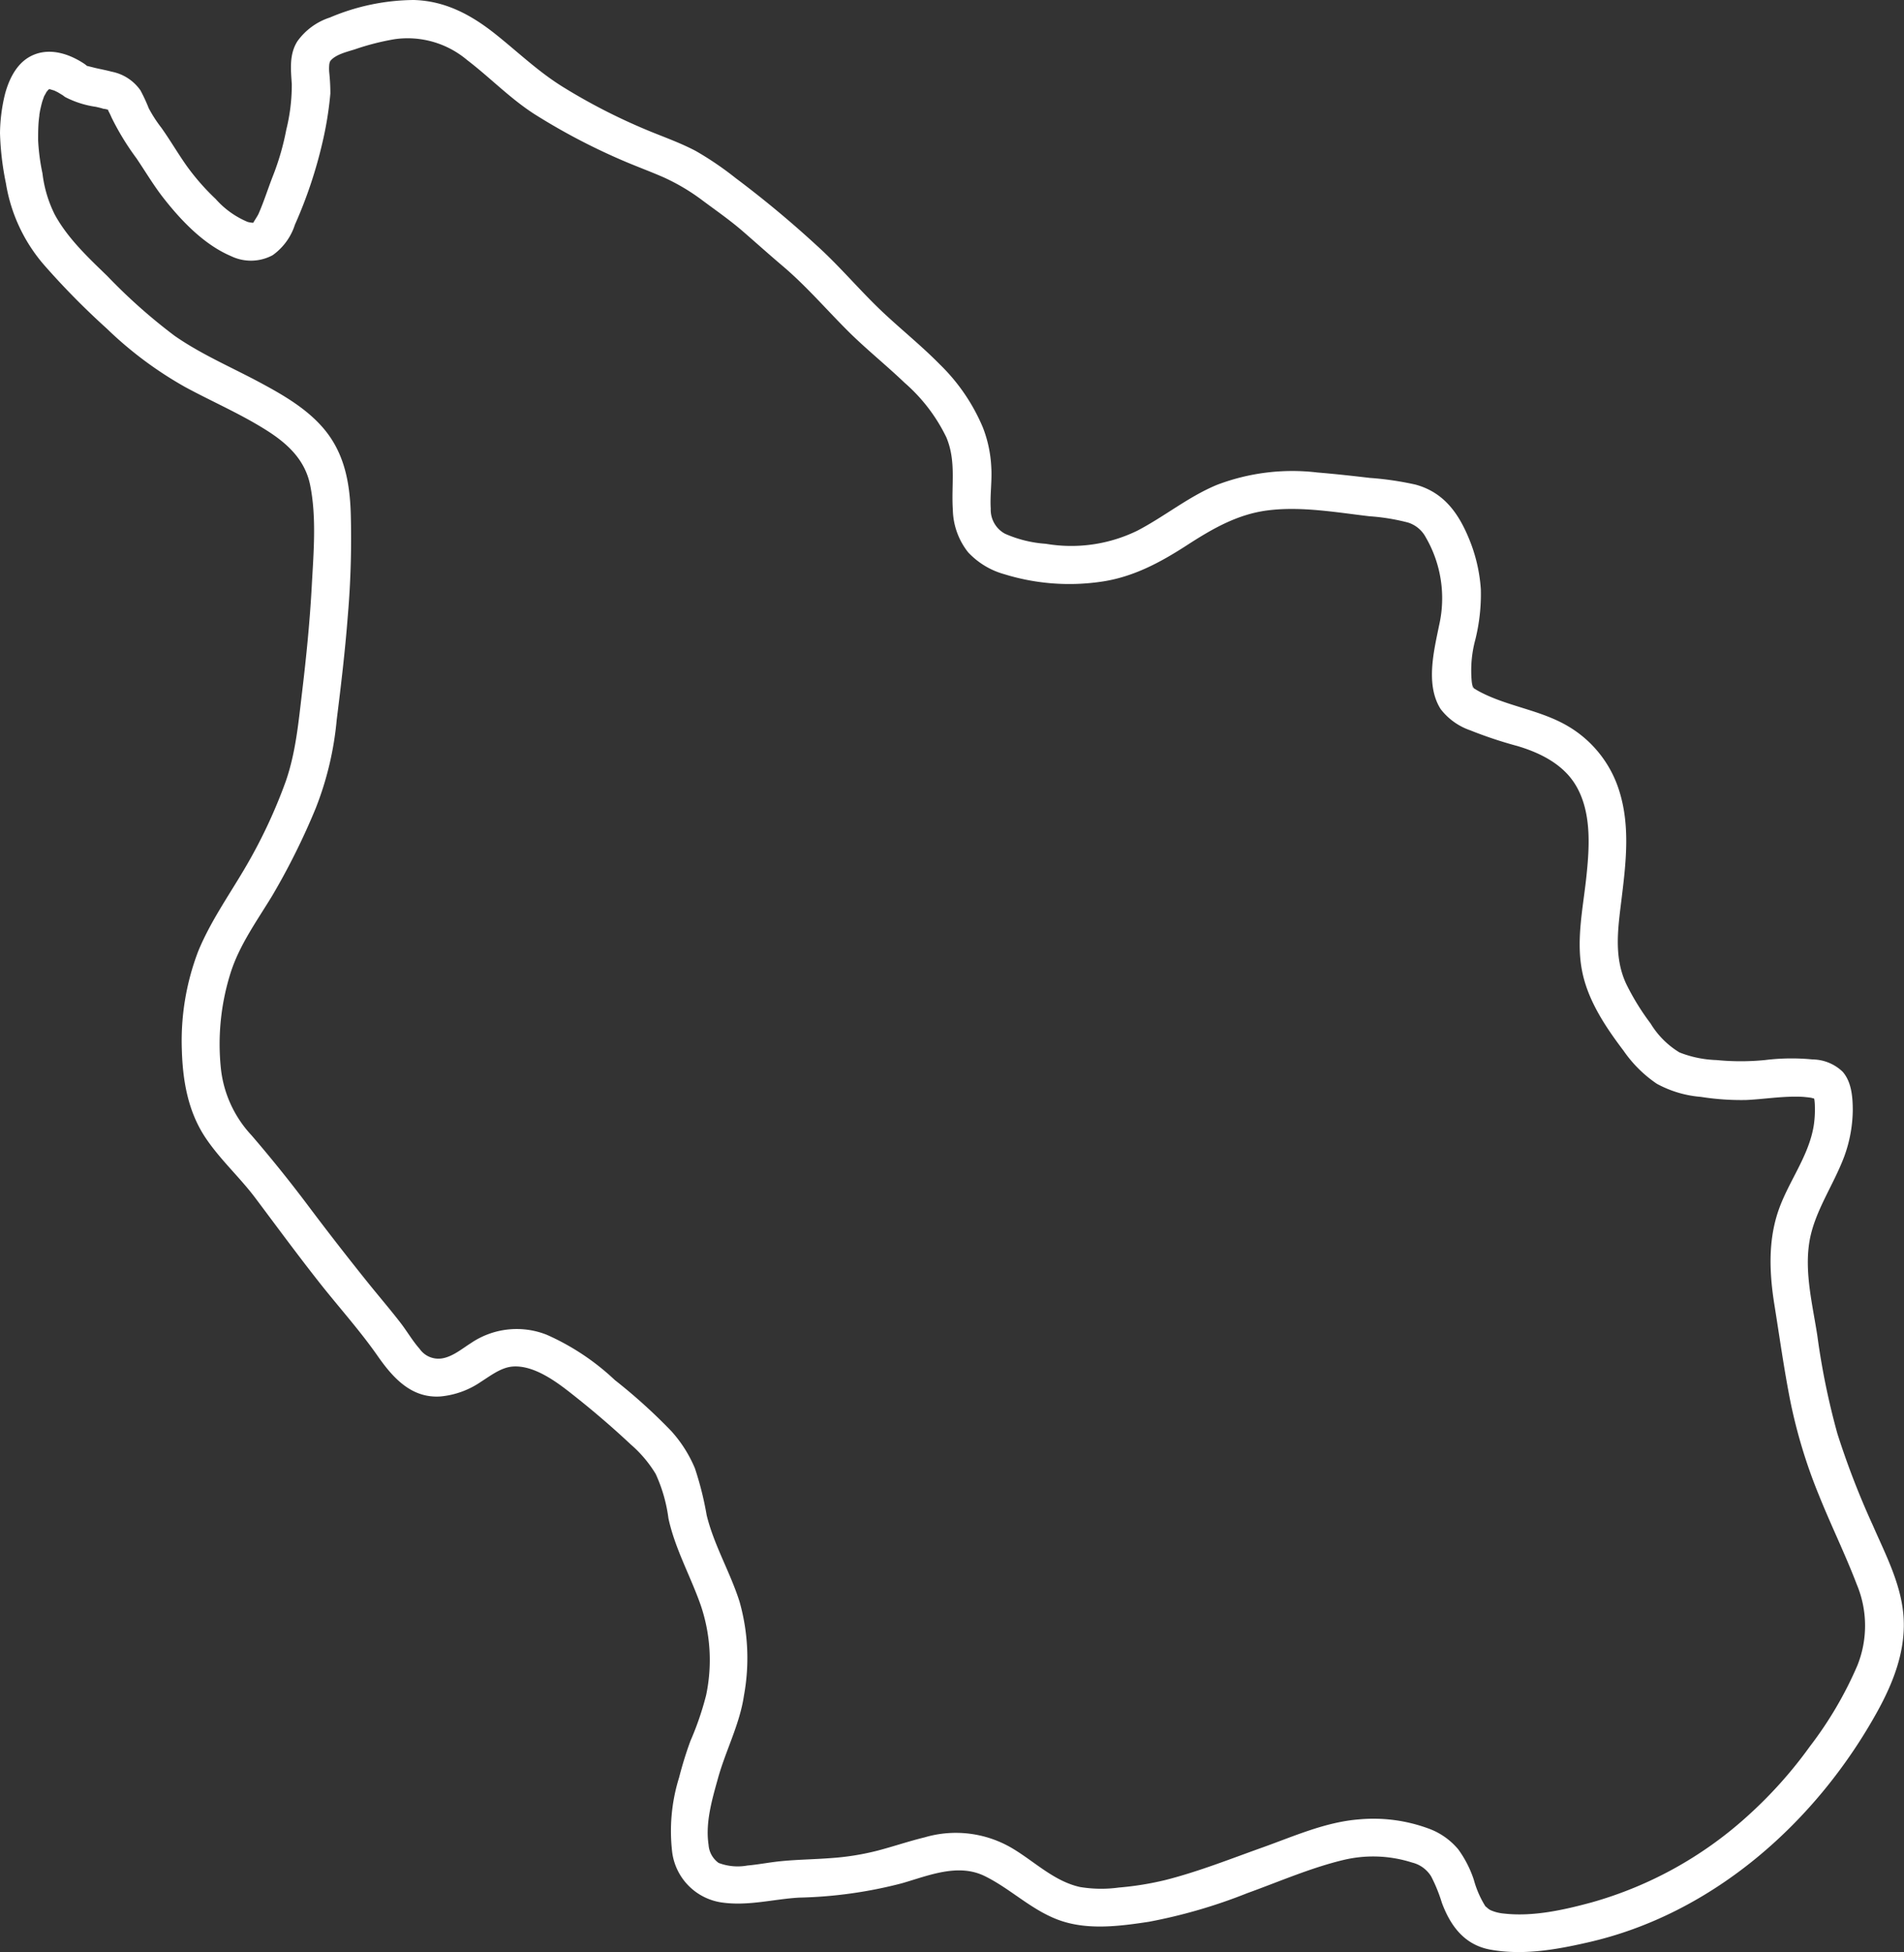 <svg xmlns="http://www.w3.org/2000/svg" viewBox="0 0 249.72 256.06"><rect x="0" y="0" width="249.72" height="256.06" fill="#333333" stroke="none"/><defs><style>.cls-1{fill:#fff;}</style></defs><g id="Layer_2" data-name="Layer 2"><g id="Layer_1-2" data-name="Layer 1"><path class="cls-1" d="M8.57,12.74a12.58,12.58,0,0,0,4,1.27c.35.08.7.16,1,.26.15,0,.85.15.53.17.28,0,.15.19,0-.09a8.73,8.73,0,0,1,.53,1.06,34.35,34.35,0,0,0,3.26,5.34c1.22,1.8,2.3,3.65,3.66,5.36,2.3,2.92,5.26,6,8.75,7.48a6,6,0,0,0,5.46-.12,7.84,7.84,0,0,0,2.92-4,59.39,59.39,0,0,0,3.65-10.95,45.8,45.8,0,0,0,1-6.26,26.57,26.57,0,0,0-.14-2.68,5.62,5.62,0,0,1,0-1.16A1.52,1.52,0,0,1,43.32,8c.67-.84,2.11-1.18,3.2-1.52a32.74,32.74,0,0,1,5.24-1.34,12.1,12.1,0,0,1,9.5,2.73c3,2.29,5.59,5,8.79,7.07a83,83,0,0,0,11.36,6c1.85.81,3.76,1.5,5.61,2.31a27.07,27.07,0,0,1,5.2,3.1c1.75,1.3,3.55,2.55,5.22,4s3.4,3,5.13,4.47c3.24,2.73,6,6,9,8.95,2.28,2.22,4.77,4.23,7.07,6.43a22.41,22.41,0,0,1,5.48,7.16c1.32,3.15.63,6.21.85,9.5a9.29,9.29,0,0,0,2,5.57,10.24,10.24,0,0,0,4.75,2.88,28.86,28.86,0,0,0,12.59,1c4.23-.58,7.82-2.51,11.36-4.8,3.31-2.14,6.6-4.06,10.59-4.57,4.37-.56,9,.26,13.34.77a27.3,27.3,0,0,1,5.09.83,4,4,0,0,1,2.3,1.92A15.91,15.91,0,0,1,188.75,82c-.68,3.35-1.82,7.82.2,11a8.28,8.28,0,0,0,3.87,2.78A55.1,55.1,0,0,0,199,97.84c3,.89,6,2.38,7.65,5.12,2.06,3.42,1.84,7.83,1.45,11.65-.41,4.18-1.42,8.51-.61,12.69.75,3.91,3.09,7.39,5.45,10.51a16.62,16.62,0,0,0,4.36,4.33,14.46,14.46,0,0,0,5.78,1.72,33.89,33.89,0,0,0,5.95.41c2.11-.1,4.21-.43,6.32-.44.52,0,1,0,1.56.07.1,0,.92.12.59.06a3,3,0,0,0,.77.16l-.3-.21a.46.46,0,0,1-.15-.27,3.08,3.08,0,0,0,.14.54,7.3,7.3,0,0,1,.07.94,14,14,0,0,1-.15,2.51c-.66,4.09-3.4,7.44-4.69,11.32s-1.13,8-.48,12.1c.69,4.29,1.28,8.6,2.13,12.86A68.56,68.56,0,0,0,238.52,196c1.6,4,3.48,7.81,5,11.79a14,14,0,0,1,.07,10.68,49.58,49.58,0,0,1-6.2,10.56,57.33,57.33,0,0,1-8.29,9.24,51,51,0,0,1-20.32,11.23c-3.68,1-7.73,1.91-11.55,1.47a5.54,5.54,0,0,1-1.73-.44,1.94,1.94,0,0,1-.46-.33c-.34-.28-.17-.12-.35-.39a13,13,0,0,1-1.39-3.27,14.46,14.46,0,0,0-2.05-4,9.14,9.14,0,0,0-4-2.76,20.87,20.87,0,0,0-9-1.16c-4.4.34-8.54,2.21-12.66,3.68s-8.37,3.16-12.69,4.26a40,40,0,0,1-6.16,1,17,17,0,0,1-5.09-.07c-3.43-.76-6-3.38-8.94-5.11a14.51,14.51,0,0,0-11.45-1.4c-2.06.5-4.07,1.19-6.13,1.73a33.87,33.87,0,0,1-6.34,1c-2.11.16-4.23.18-6.34.39-1.48.14-2.94.44-4.42.57a7.06,7.06,0,0,1-3.78-.34,3.2,3.2,0,0,1-1.32-2.4c-.43-2.82.44-5.85,1.19-8.53,1-3.71,2.88-7.16,3.45-11A27.23,27.23,0,0,0,97,210.08c-1.22-3.87-3.36-7.42-4.32-11.37a41.78,41.78,0,0,0-1.54-6.14,17.13,17.13,0,0,0-3.09-4.87A72.51,72.51,0,0,0,80.64,181a31.72,31.72,0,0,0-8.93-5.94,10.69,10.69,0,0,0-9.94,1.09c-1.14.72-2.37,1.76-3.74,2a3,3,0,0,1-3-1.25c-.89-1-1.61-2.24-2.44-3.33-1.37-1.78-2.84-3.49-4.25-5.24q-4.23-5.26-8.28-10.67c-2.27-3-4.61-5.9-7.08-8.77a15.21,15.21,0,0,1-4-8.66,31,31,0,0,1,1.25-12.59c1.15-3.67,3.48-6.88,5.46-10.14A90.83,90.83,0,0,0,41.41,106a41.9,41.9,0,0,0,2.75-11.58c.57-4.55,1.11-9.11,1.46-13.69A118.88,118.88,0,0,0,46,67.22c-.14-4.06-.87-7.84-3.54-11-2.24-2.65-5.38-4.45-8.4-6.07-3.73-2-7.66-3.67-11.15-6.1a73.07,73.07,0,0,1-8.84-7.85c-2.53-2.45-5.18-4.93-6.89-8.06a16.37,16.37,0,0,1-1.61-5.4A27.38,27.38,0,0,1,5,18.41c0-1.08,0-2.15.16-3.23,0-.29,0,.23,0,.23s0-.23,0-.35l.09-.53c.09-.41.18-.82.3-1.23.06-.19.14-.39.2-.58.18-.54-.15.23.05-.12.08-.14.17-.29.24-.43a1.78,1.78,0,0,1,.17-.27s-.33.38-.15.19l.37-.38c-.22.24-.33.23,0,0s-.51.18,0,0-.39.15,0,0a.7.7,0,0,1,.25,0c.34.08-.47-.11-.11,0l.69.21c-.39-.15.16.1.28.16.33.19.64.39,1,.6,2.66,1.82,5.17-2.51,2.52-4.31C9,7,6.29,6.12,3.9,7.44c-1.8,1-2.77,3.06-3.27,5A22.61,22.61,0,0,0,0,17.47a37.63,37.63,0,0,0,.78,6.59A21.61,21.61,0,0,0,6,35a100.61,100.61,0,0,0,8,8.09,49.87,49.87,0,0,0,10.3,7.68c3.53,1.91,7.23,3.5,10.63,5.65,2.76,1.74,5.06,3.86,5.74,7.17.87,4.25.45,9,.22,13.25-.25,4.63-.71,9.25-1.26,13.85-.48,4-.83,8-2.16,11.81A67.84,67.84,0,0,1,32,114.07c-2.08,3.52-4.43,6.87-6,10.68a32.89,32.89,0,0,0-2.15,12.95c.12,4.1.82,8.14,3.15,11.59,1.9,2.82,4.44,5.11,6.48,7.82,2.76,3.68,5.48,7.38,8.33,11,2.57,3.27,5.4,6.39,7.77,9.8,2,2.85,4.41,5.5,8.2,5.24a11.18,11.18,0,0,0,5.28-1.91c1.25-.79,2.57-1.83,4.05-2,2.8-.29,5.8,1.92,7.93,3.61,2.63,2.07,5.24,4.3,7.68,6.59A16.1,16.1,0,0,1,86,193.32a20.15,20.15,0,0,1,1.67,5.82c.86,4,2.92,7.61,4.26,11.47a22.36,22.36,0,0,1,.68,11.73,39.21,39.21,0,0,1-2.06,6,49.82,49.82,0,0,0-1.48,4.78,23.6,23.6,0,0,0-.9,9.87,7.66,7.66,0,0,0,6.44,6.52c3.49.52,6.89-.45,10.22-.63A58.26,58.26,0,0,0,118.29,247c3.48-1,7.35-2.67,10.87-.94,3.34,1.64,6,4.34,9.52,5.69,3.81,1.46,8.09.89,12,.3a69.47,69.47,0,0,0,12.92-3.76c4.19-1.51,8.4-3.36,12.74-4.38a16.76,16.76,0,0,1,8.86.37,4.06,4.06,0,0,1,2.51,1.83,20.71,20.71,0,0,1,1.4,3.45c1.14,3.07,3,5.57,6.45,6.16,4.2.74,8.48,0,12.59-.94,16.54-3.71,30.15-15.87,38.17-30.48,2.12-3.88,3.73-8.13,3.31-12.63-.39-4.12-2.37-7.88-4-11.62a107.27,107.27,0,0,1-4.64-12,95.78,95.78,0,0,1-2.64-12.9c-.61-3.95-1.67-8.13-1.06-12.14s3.17-7.51,4.6-11.35a18.22,18.22,0,0,0,1.11-6c0-1.72-.14-3.75-1.33-5.1a5.78,5.78,0,0,0-3.94-1.61,28.31,28.31,0,0,0-6.24.08,32.18,32.18,0,0,1-6.36,0,14.4,14.4,0,0,1-4.86-1,11.29,11.29,0,0,1-3.79-3.8,32,32,0,0,1-3.19-5.18c-1.76-3.77-1-7.79-.54-11.76.54-4.44,1-9-.31-13.34a15,15,0,0,0-6.88-8.76c-3.44-2-7.45-2.49-11-4.22a11.42,11.42,0,0,1-1-.54c-.1-.06-.64-.42-.3-.18-.35-.25-.07-.12,0,0,0-.11-.06-.28-.06-.08a3.45,3.45,0,0,1-.17-.75,15.46,15.46,0,0,1,.47-5.54,24.78,24.78,0,0,0,.72-6.58,20.91,20.91,0,0,0-1.5-6.52c-1.39-3.43-3.33-6.2-7.06-7.22a40.24,40.24,0,0,0-6-.88c-2.28-.27-4.57-.52-6.86-.71a27.77,27.77,0,0,0-13.21,1.63c-3.73,1.55-6.85,4.14-10.42,6a19.75,19.75,0,0,1-12,1.72A15.85,15.85,0,0,1,131.81,70a3.58,3.58,0,0,1-1.87-3.29c-.11-1.82.19-3.64.07-5.47a16.51,16.51,0,0,0-1.09-5.15,25.13,25.13,0,0,0-5.67-8.31c-2.32-2.36-4.9-4.44-7.32-6.7-3.05-2.85-5.71-6.08-8.8-8.87A137.67,137.67,0,0,0,96.5,23.37a41.9,41.9,0,0,0-5.23-3.56c-1.89-1-3.9-1.73-5.88-2.53a77.9,77.9,0,0,1-11.45-5.81c-3.26-2-5.88-4.53-8.84-6.9C61.9,2,58.45.11,54.26,0a28.63,28.63,0,0,0-11,2.3A8.43,8.43,0,0,0,39,5.42c-1.09,1.73-.85,3.7-.73,5.63A24.29,24.29,0,0,1,37.55,17a34,34,0,0,1-1.82,6.24c-.61,1.58-1.13,3.23-1.81,4.78-.12.28-.52.87-.66,1.12s-.24.12.05.08a3.13,3.13,0,0,1-.84-.12,11.48,11.48,0,0,1-4.18-3,30.3,30.3,0,0,1-3.81-4.35c-1.16-1.64-2.16-3.37-3.32-5a17.62,17.62,0,0,1-1.65-2.55,21.66,21.66,0,0,0-1.09-2.35,6,6,0,0,0-3.78-2.45c-.7-.19-1.41-.32-2.11-.48l-1-.25c-.06,0-.49-.16-.1,0a2.53,2.53,0,0,1-.36-.2C8.35,6.72,5.84,11,8.57,12.74Z"/></g></g></svg>